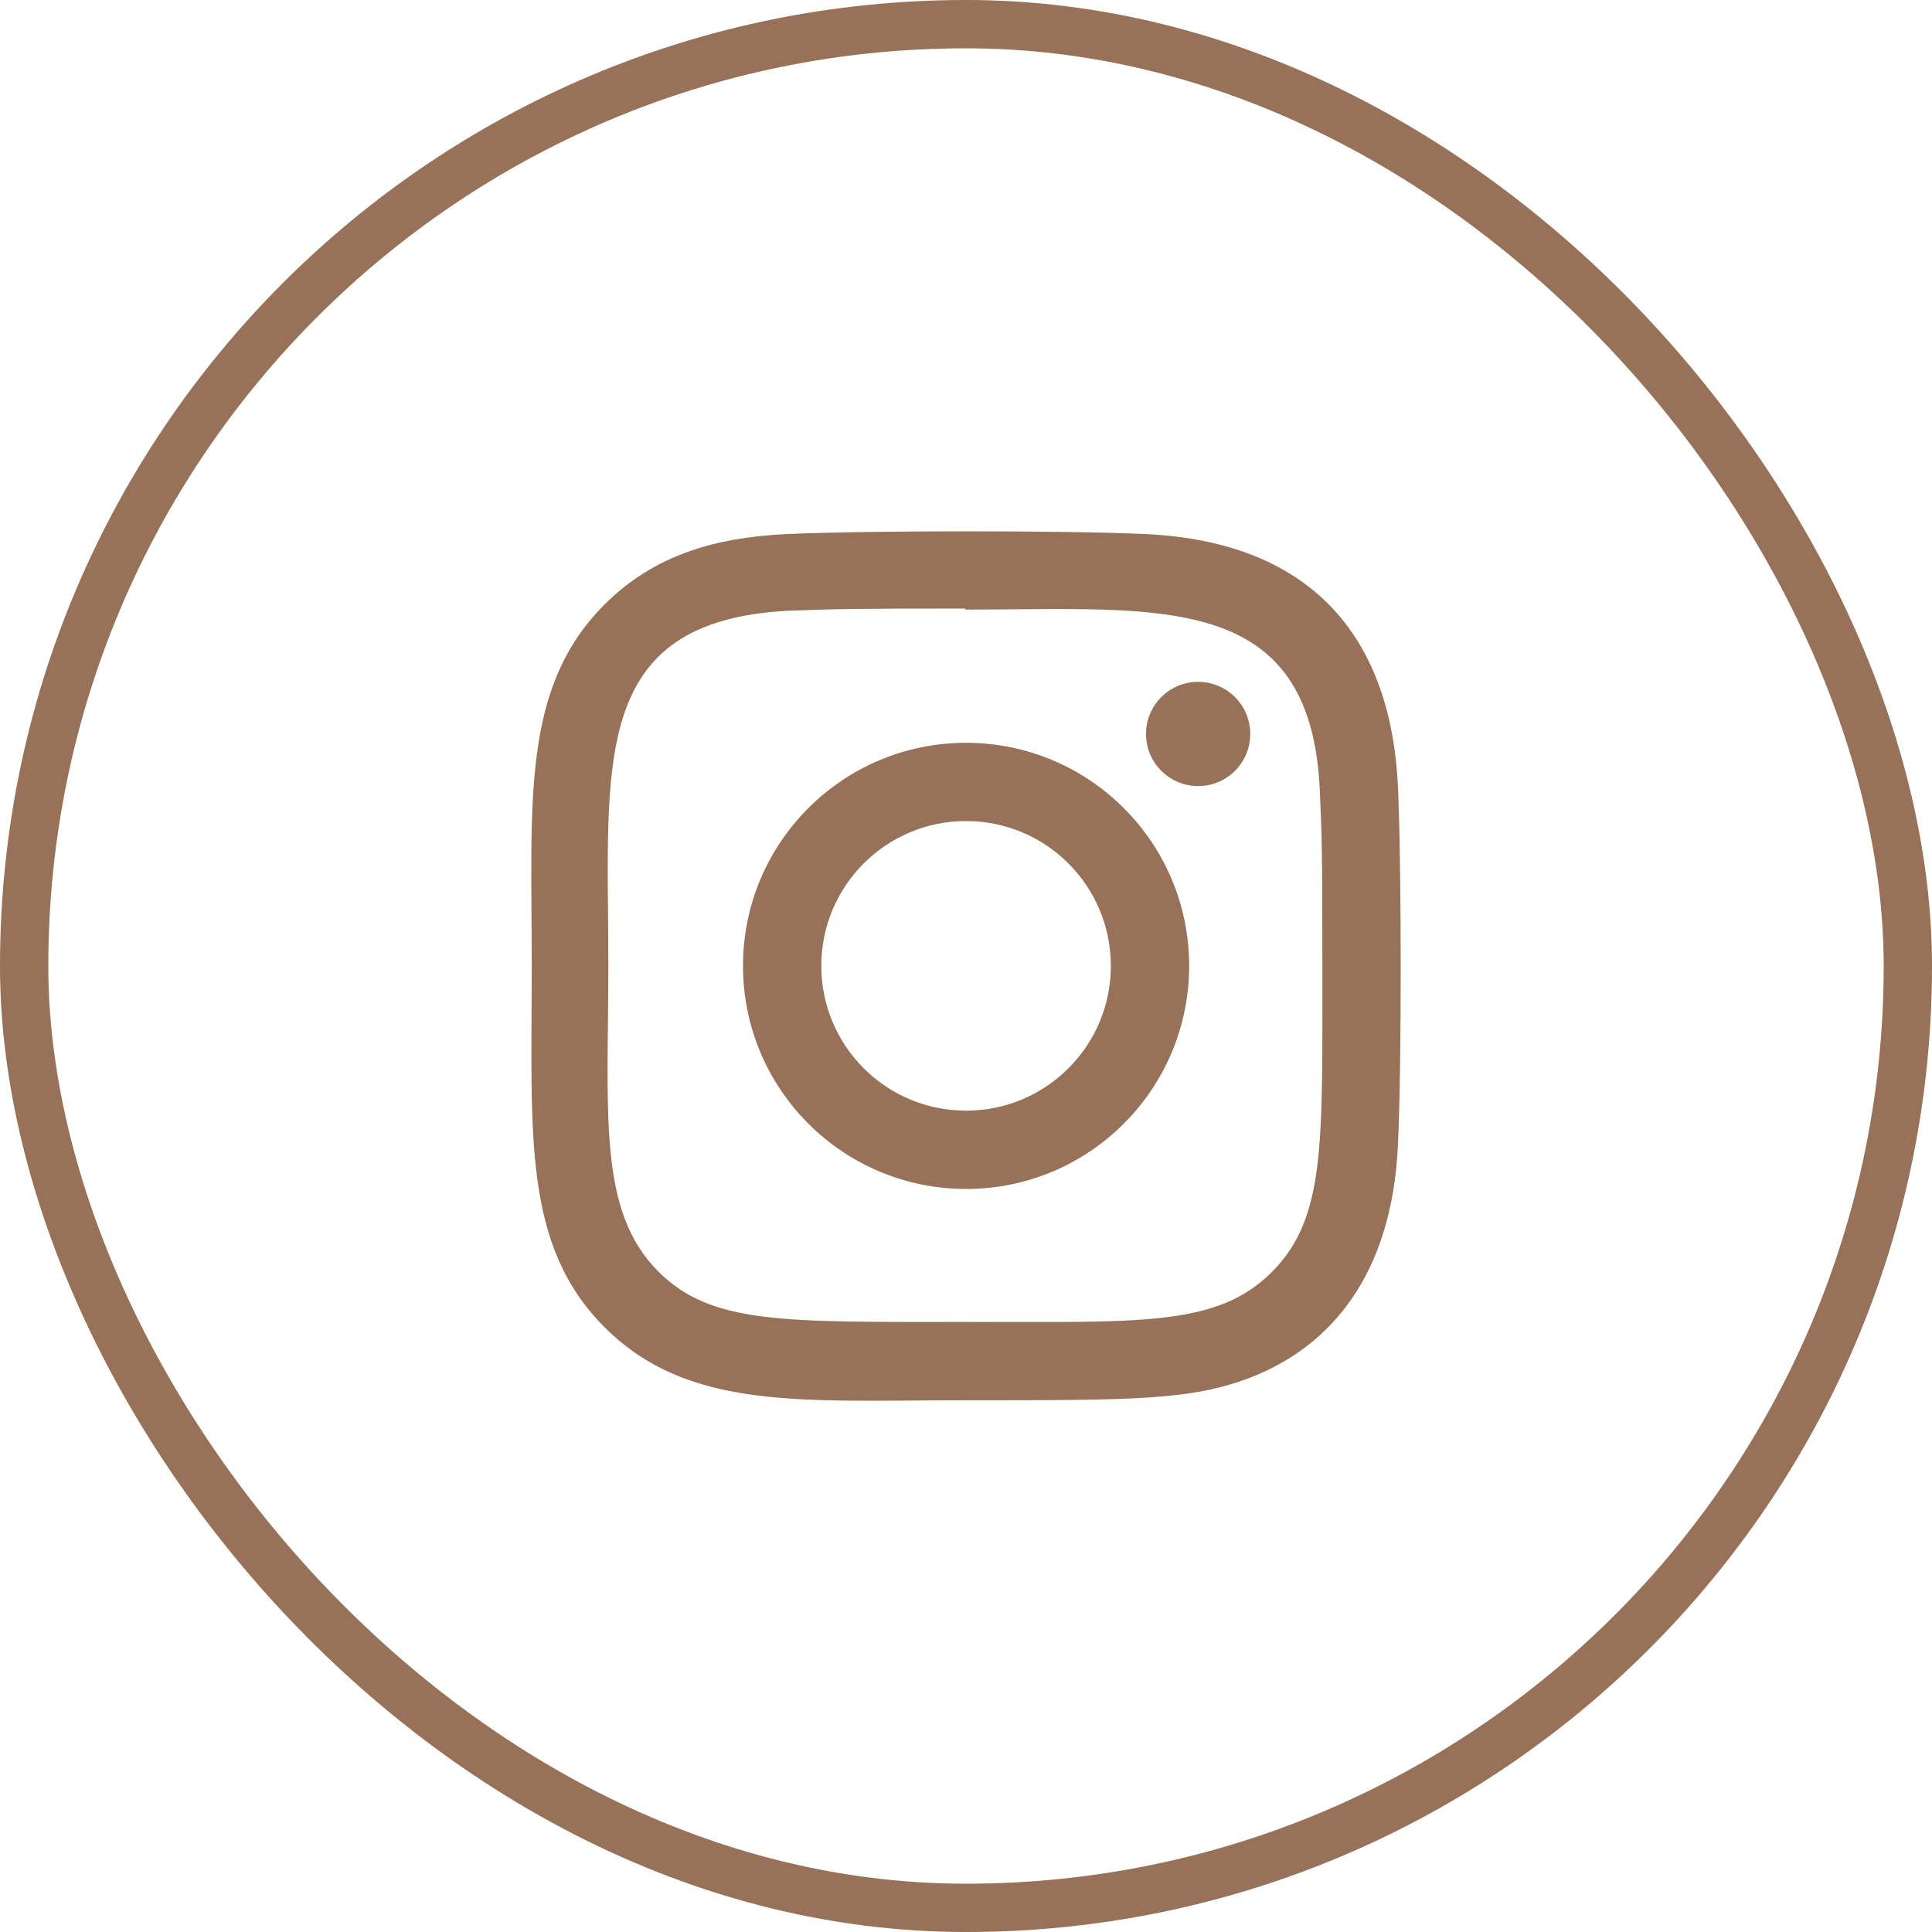 <svg width="40" height="40" viewBox="0 0 40 40" fill="none" xmlns="http://www.w3.org/2000/svg">
<rect x="0.5" y="0.5" width="39" height="39" rx="19.5" stroke="#977158"/>
<g clip-path="url(#clip0_422_14647)">
<path d="M20.001 15.379C17.449 15.379 15.383 17.447 15.383 19.997C15.383 22.549 17.451 24.616 20.001 24.616C22.554 24.616 24.62 22.547 24.62 19.997C24.62 17.445 22.551 15.379 20.001 15.379ZM20.001 22.995C18.345 22.995 17.004 21.653 17.004 19.997C17.004 18.341 18.345 16.999 20.001 16.999C21.657 16.999 22.999 18.341 22.999 19.997C23 21.653 21.658 22.995 20.001 22.995Z" fill="#977158"/>
<path d="M23.711 11.057C22.055 10.98 17.953 10.983 16.296 11.057C14.839 11.125 13.555 11.477 12.519 12.513C10.788 14.244 11.009 16.576 11.009 19.997C11.009 23.498 10.814 25.776 12.519 27.481C14.257 29.218 16.623 28.991 20.003 28.991C23.471 28.991 24.668 28.993 25.894 28.518C27.562 27.871 28.82 26.381 28.943 23.704C29.021 22.047 29.017 17.947 28.943 16.289C28.795 13.129 27.099 11.213 23.711 11.057ZM26.332 26.336C25.198 27.471 23.623 27.369 19.981 27.369C16.231 27.369 14.728 27.425 13.63 26.325C12.367 25.067 12.595 23.047 12.595 19.985C12.595 15.841 12.17 12.857 16.329 12.644C17.284 12.61 17.566 12.599 19.971 12.599L20.005 12.621C24.001 12.621 27.137 12.203 27.325 16.361C27.368 17.31 27.378 17.595 27.378 19.996C27.377 23.703 27.448 25.215 26.332 26.336Z" fill="#977158"/>
<path d="M24.806 16.275C25.402 16.275 25.885 15.792 25.885 15.196C25.885 14.6 25.402 14.117 24.806 14.117C24.21 14.117 23.727 14.6 23.727 15.196C23.727 15.792 24.21 16.275 24.806 16.275Z" fill="#977158"/>
</g>
<defs>
<clipPath id="clip0_422_14647">
<rect width="18" height="18" fill="white" transform="translate(11 11)"/>
</clipPath>
</defs>
</svg>
